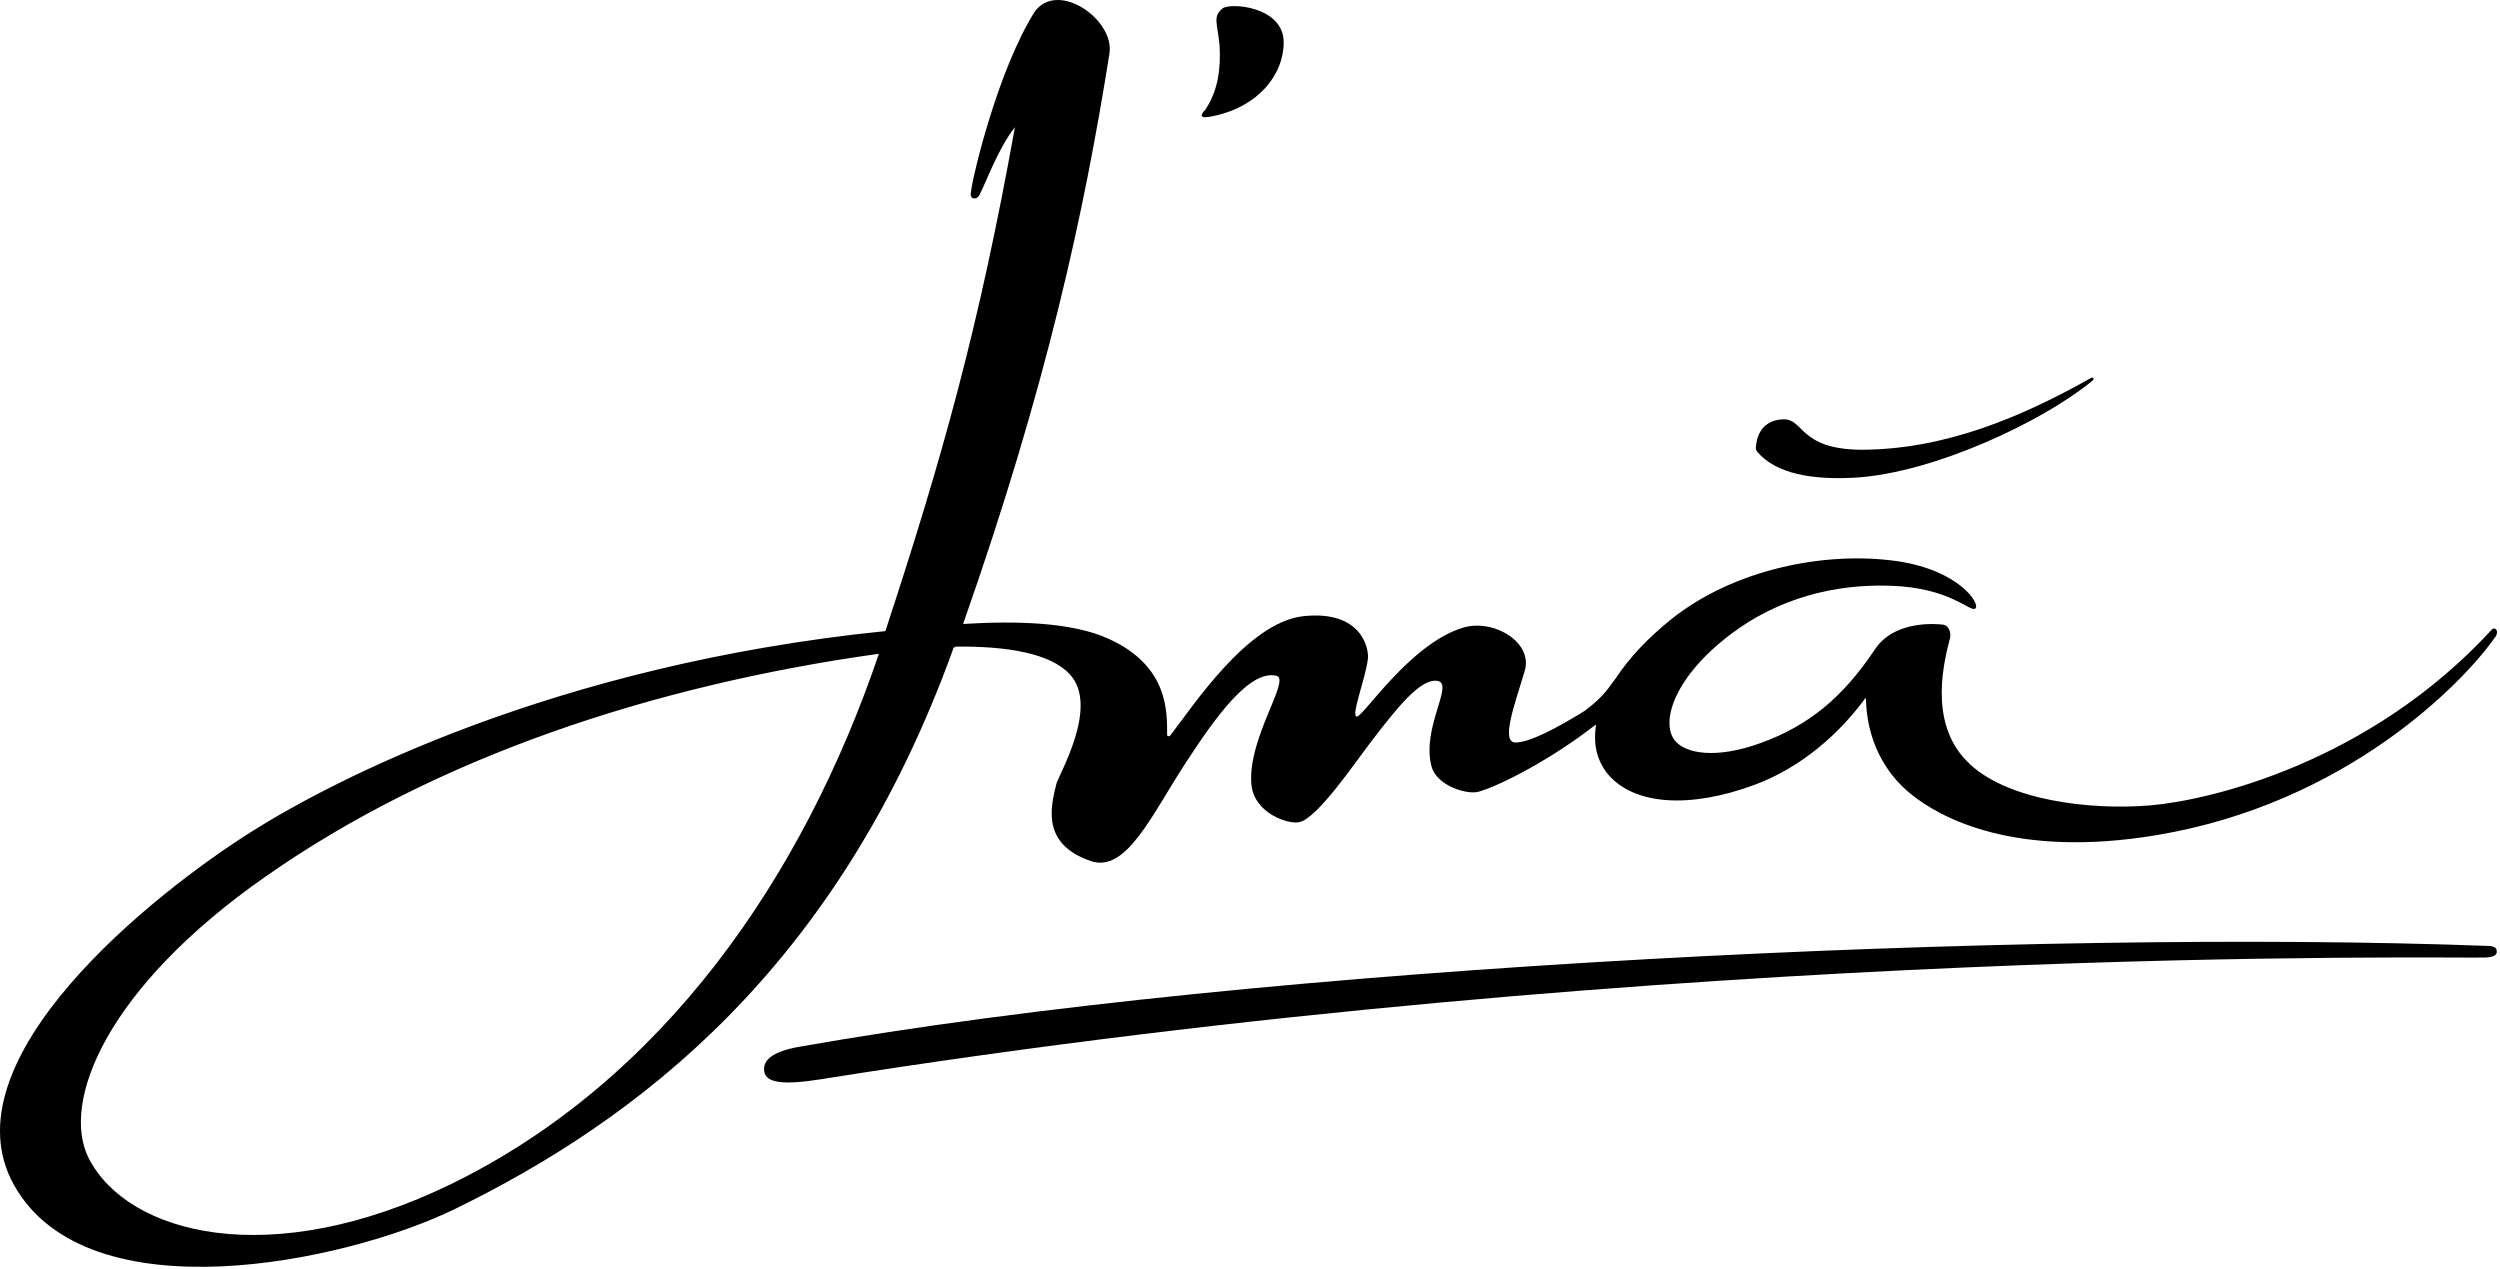 <?xml version="1.0" encoding="UTF-8"?> <svg xmlns="http://www.w3.org/2000/svg" width="386" height="196" viewBox="0 0 386 196" fill="none"> <path d="M286.602 73.741C298.702 72.941 315.302 65.141 323.002 58.841C323.202 58.741 323.302 58.441 323.202 58.341C323.102 58.241 322.902 58.341 322.702 58.441C312.202 64.341 300.302 69.441 287.302 69.441C277.702 69.341 278.602 64.641 275.302 64.741C272.602 64.841 271.202 66.641 271.102 69.241C271.102 69.441 271.202 69.541 271.302 69.741C274.202 73.141 279.702 74.141 286.602 73.741Z" fill="black"></path> <path d="M383.902 146.042C313.902 143.442 194.902 148.942 123.302 161.642C119.402 162.342 117.702 163.642 118.002 165.442C118.302 167.242 121.002 167.542 126.702 166.642C259.702 145.442 379.802 148.042 383.802 147.842C385.402 147.742 385.502 147.242 385.502 146.942C385.502 146.442 385.302 146.042 383.902 146.042Z" fill="black"></path> <path d="M147.502 99.841C155.402 99.741 162.202 100.841 165.202 104.141C169.702 109.041 163.602 119.341 163.102 121.041C162.202 124.641 160.802 130.341 168.402 132.941C173.902 134.841 177.802 125.841 183.102 117.741C187.602 110.841 192.902 103.341 197.102 104.341C199.302 104.941 192.702 113.841 193.202 120.941C193.502 125.641 199.102 127.341 200.602 126.941C203.402 126.341 209.002 118.041 211.602 114.641C215.802 109.141 219.402 104.641 222.002 105.141C224.502 105.641 219.502 112.341 221.002 118.241C221.802 121.441 226.702 122.741 228.302 122.241C231.802 121.241 239.802 117.041 246.302 111.941C246.302 111.941 246.402 111.841 246.402 111.941C246.402 111.941 246.402 111.941 246.402 112.041C246.002 114.841 246.502 117.241 248.102 119.341C252.202 124.441 261.103 124.841 271.003 121.141C278.203 118.441 284.002 113.241 287.902 107.941C287.902 107.941 287.902 107.841 288.002 107.841H288.103C288.203 113.941 290.803 119.241 295.103 122.641C299.403 126.141 310.902 132.641 333.002 128.941C362.302 124.041 380.302 105.441 385.202 98.441C385.902 97.641 385.403 96.741 384.803 97.141C365.903 117.741 341.303 123.541 332.103 124.341C322.903 125.141 309.503 123.641 303.603 117.441C297.603 111.241 300.303 101.641 301.103 98.441C301.203 97.941 301.102 96.641 300.002 96.441C299.102 96.341 292.303 95.641 289.303 100.541C284.503 107.641 279.302 112.041 271.802 114.741C264.902 117.241 260.203 116.341 258.603 114.341C256.303 111.441 258.602 104.441 267.202 97.941C274.602 92.341 283.302 90.141 291.902 90.441C301.302 90.741 304.202 94.641 305.002 93.941C305.802 93.241 302.502 88.041 292.902 86.641C281.702 85.041 267.603 87.941 258.003 95.641C254.403 98.541 251.602 101.541 249.602 104.541C248.502 105.941 247.902 107.341 244.702 109.741C240.502 112.341 236.202 114.641 234.002 114.641C231.702 114.641 233.802 108.941 235.402 103.641C236.802 99.141 230.502 95.441 225.802 96.941C217.702 99.441 210.502 110.641 209.502 110.641C208.502 110.641 210.802 104.941 211.202 101.741C211.402 100.341 210.402 94.141 201.202 95.141C192.602 96.141 184.202 109.041 180.702 113.541C180.502 113.741 180.202 113.741 180.202 113.441C180.202 109.841 180.402 102.841 171.202 98.641C165.502 96.041 156.902 95.841 148.702 96.341C161.602 59.641 167.402 32.841 171.302 8.241C172.102 3.041 163.402 -3.059 159.802 1.741C154.202 10.541 150.202 26.941 149.902 29.741C149.802 30.241 150.002 30.641 150.402 30.641C150.702 30.641 151.102 30.541 151.402 29.741C152.202 28.241 154.102 22.941 156.702 19.641C151.102 50.841 145.402 70.941 136.702 97.441C85.403 102.641 51.203 120.641 39.102 128.241C23.602 137.941 -8.698 163.741 2.202 183.041C13.602 203.241 53.303 194.941 70.302 186.641C98.103 173.041 129.402 149.741 147.302 99.841C147.402 100.141 147.502 99.941 147.502 99.841ZM69.603 182.841C41.602 196.441 19.703 190.541 13.703 178.841C9.302 170.141 16.503 152.441 41.002 135.341C67.103 117.041 100.602 105.841 135.702 100.941C124.002 135.441 102.403 166.841 69.603 182.841Z" fill="black"></path> <path d="M186.702 18.041C194.202 16.741 198.202 11.541 198.202 6.541C198.202 0.941 189.802 0.341 188.702 1.341C187.202 2.641 188.002 3.641 188.302 7.041C188.502 10.541 188.102 13.941 186.102 16.941C185.602 17.441 184.902 18.341 186.702 18.041Z" fill="black"></path> </svg> 